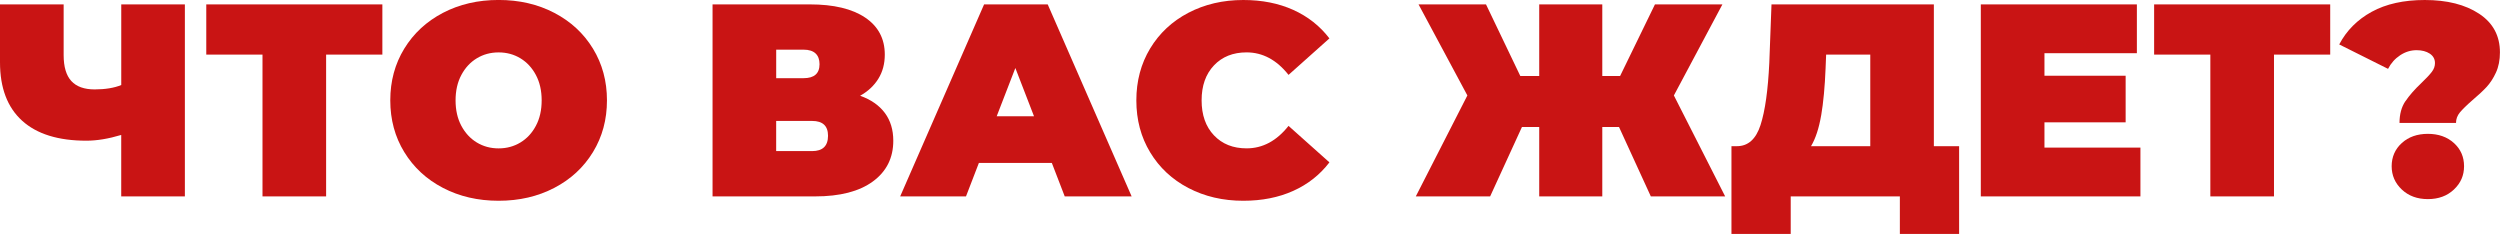 <?xml version="1.0" encoding="UTF-8"?> <svg xmlns="http://www.w3.org/2000/svg" id="_Слой_2" data-name="Слой 2" viewBox="0 0 865.34 80.98"><defs><style> .cls-1 { fill: #c91414; stroke-width: 0px; } </style></defs><g id="_Слой_1-2" data-name="Слой 1"><g><path class="cls-1" d="M63.99,1.52v66.46h-22.03v-21.27c-4.43,1.33-8.45,1.99-12.06,1.99-9.75,0-17.17-2.31-22.26-6.93C2.55,37.15,0,30.41,0,21.55V1.52h22.03v17.56c0,4.05.89,7.04,2.66,8.97,1.77,1.93,4.46,2.9,8.07,2.9s6.8-.51,9.21-1.52V1.52h22.03Z"></path><path class="cls-1" d="M132.34,18.89h-19.46v49.08h-22.02V18.89h-19.46V1.52h60.95v17.37Z"></path><path class="cls-1" d="M153.32,65.03c-5.7-2.97-10.16-7.1-13.39-12.39-3.23-5.28-4.84-11.25-4.84-17.9s1.61-12.61,4.84-17.9c3.23-5.28,7.69-9.41,13.39-12.39,5.7-2.97,12.12-4.46,19.27-4.46s13.58,1.49,19.27,4.46c5.7,2.98,10.16,7.1,13.39,12.39,3.23,5.29,4.84,11.25,4.84,17.9s-1.61,12.61-4.84,17.9c-3.23,5.29-7.69,9.42-13.39,12.39-5.7,2.97-12.12,4.46-19.27,4.46s-13.58-1.49-19.27-4.46ZM180.14,49.32c2.25-1.36,4.04-3.29,5.36-5.79,1.33-2.5,1.99-5.43,1.99-8.78s-.66-6.28-1.99-8.78c-1.33-2.5-3.12-4.43-5.36-5.79-2.25-1.36-4.76-2.04-7.55-2.04s-5.3.68-7.55,2.04c-2.25,1.36-4.03,3.29-5.36,5.79-1.33,2.5-1.99,5.43-1.99,8.78s.66,6.28,1.99,8.78c1.33,2.5,3.12,4.43,5.36,5.79,2.25,1.36,4.76,2.04,7.55,2.04s5.3-.68,7.55-2.04Z"></path><path class="cls-1" d="M306.26,39.07c1.96,2.63,2.94,5.84,2.94,9.64,0,5.95-2.36,10.65-7.07,14.1-4.72,3.45-11.38,5.17-19.98,5.17h-35.51V1.52h33.7c8.23,0,14.6,1.52,19.13,4.56,4.52,3.04,6.79,7.31,6.79,12.82,0,3.17-.74,5.95-2.23,8.35-1.49,2.41-3.59,4.37-6.31,5.89,3.73,1.33,6.58,3.31,8.54,5.93ZM268.67,27.06h9.49c3.67,0,5.51-1.61,5.51-4.84s-1.84-5.03-5.51-5.03h-9.49v9.87ZM286.61,46.99c0-3.42-1.84-5.13-5.51-5.13h-12.44v10.44h12.44c3.67,0,5.51-1.77,5.51-5.32Z"></path><path class="cls-1" d="M364.08,56.39h-25.25l-4.46,11.58h-22.78L340.63,1.52h22.02l29.05,66.46h-23.16l-4.46-11.58ZM357.91,40.25l-6.46-16.71-6.46,16.71h12.91Z"></path><path class="cls-1" d="M411.36,65.08c-5.63-2.94-10.05-7.06-13.24-12.34-3.2-5.28-4.79-11.28-4.79-17.99s1.6-12.71,4.79-17.99c3.2-5.28,7.61-9.4,13.24-12.34,5.63-2.94,11.96-4.42,18.99-4.42,6.46,0,12.21,1.14,17.28,3.42,5.06,2.28,9.24,5.57,12.53,9.87l-14.15,12.63c-4.11-5.19-8.96-7.79-14.52-7.79-4.68,0-8.45,1.5-11.3,4.51-2.85,3.01-4.27,7.04-4.27,12.1s1.42,9.1,4.27,12.1c2.85,3.01,6.61,4.51,11.3,4.51,5.57,0,10.41-2.59,14.52-7.78l14.15,12.63c-3.29,4.3-7.47,7.6-12.53,9.87-5.06,2.28-10.82,3.42-17.28,3.42-7.03,0-13.35-1.47-18.99-4.41Z"></path><path class="cls-1" d="M560.4,43.96h-5.79v24.02h-21.83v-24.02h-5.98l-11.01,24.02h-25.73l17.85-34.94-16.9-31.52h23.35l11.87,24.78h6.55V1.52h21.83v24.78h6.17l12.06-24.78h23.35l-16.8,31.52,17.75,34.94h-25.73l-11.01-24.02Z"></path><path class="cls-1" d="M678.12,50.6v30.38h-20.51v-13.01h-37.78v13.01h-20.51v-30.38h1.9c3.86,0,6.58-2.44,8.16-7.31,1.58-4.87,2.59-12.06,3.04-21.55l.76-20.22h56.2v49.08h8.73ZM630.37,39.92c-.76,4.46-1.93,8.02-3.51,10.68h20.51v-31.71h-15.28l-.19,4.75c-.25,6.39-.76,11.82-1.52,16.28Z"></path><path class="cls-1" d="M740.88,51.08v16.9h-55.25V1.52h54.02v16.9h-31.99v7.79h28.1v16.14h-28.1v8.73h33.23Z"></path><path class="cls-1" d="M806.57,18.89h-19.46v49.08h-22.03V18.89h-19.46V1.52h60.95v17.37Z"></path><path class="cls-1" d="M832.58,35.08c1.33-1.99,3.23-4.16,5.7-6.5,1.58-1.52,2.74-2.75,3.46-3.7.73-.95,1.09-1.96,1.09-3.04,0-1.39-.6-2.48-1.8-3.28-1.2-.79-2.72-1.19-4.56-1.19-2.03,0-3.93.59-5.7,1.76-1.77,1.17-3.17,2.74-4.18,4.7l-16.9-8.45c2.53-4.81,6.28-8.58,11.25-11.3,4.97-2.72,11.09-4.08,18.37-4.08,7.72,0,13.99,1.58,18.8,4.75,4.81,3.17,7.21,7.63,7.21,13.39,0,2.66-.46,4.98-1.38,6.98-.92,1.99-2.01,3.67-3.28,5.03-1.27,1.36-2.88,2.86-4.84,4.51-2.03,1.77-3.48,3.2-4.37,4.27-.89,1.08-1.33,2.28-1.33,3.61h-19.56c0-2.97.67-5.46,1.99-7.45ZM831.35,65.6c-2.34-2.21-3.51-4.9-3.51-8.07s1.17-5.9,3.51-8.02c2.34-2.12,5.35-3.18,9.02-3.18s6.68,1.06,9.02,3.18c2.34,2.12,3.51,4.79,3.51,8.02s-1.17,5.86-3.51,8.07c-2.34,2.22-5.35,3.32-9.02,3.32s-6.68-1.11-9.02-3.32Z"></path></g></g></svg> 